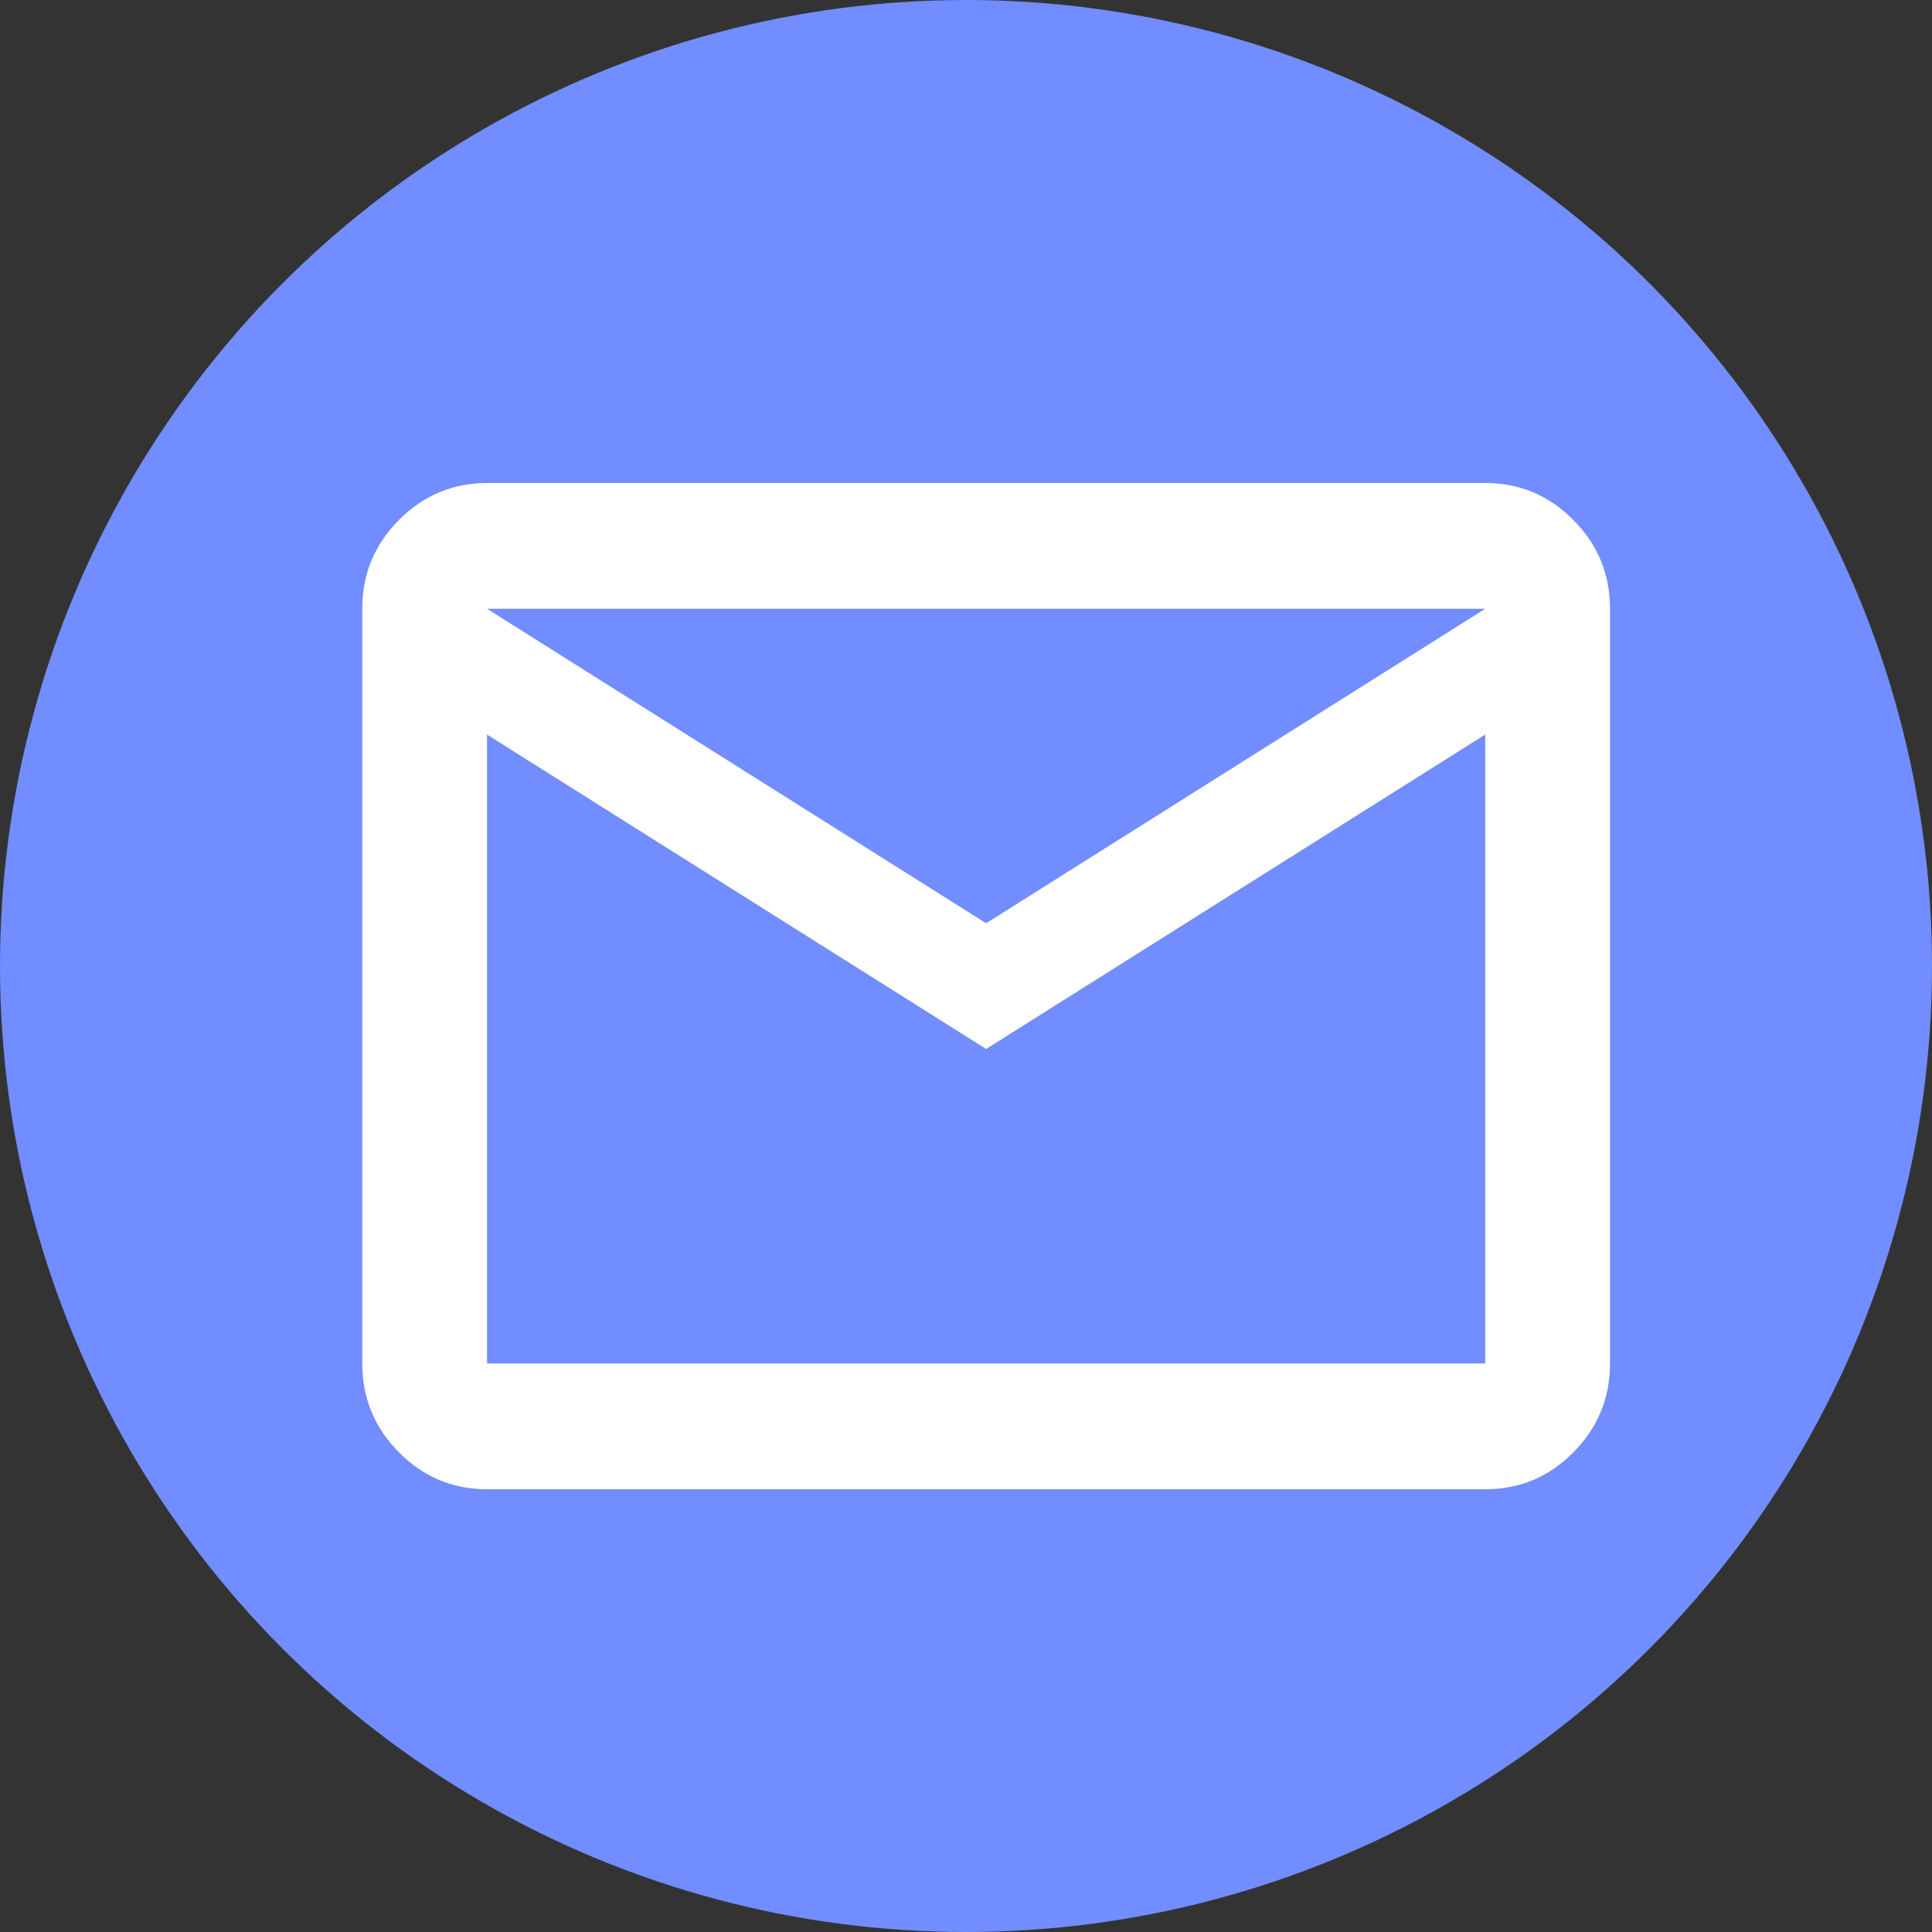 <?xml version="1.0" encoding="UTF-8"?> <svg xmlns="http://www.w3.org/2000/svg" width="48" height="48" viewBox="0 0 48 48" fill="none"><rect x="0" y="0" width="48" height="48" fill="#333333" stroke="none"/><circle cx="24" cy="24" r="24" fill="#718DFF"></circle><path d="M12.1 37C11.248 37 10.518 36.694 9.911 36.083C9.305 35.471 9.001 34.735 9 33.875V15.125C9 14.266 9.304 13.53 9.911 12.919C10.519 12.307 11.248 12.001 12.1 12H36.9C37.752 12 38.483 12.306 39.09 12.919C39.698 13.531 40.001 14.267 40 15.125V33.875C40 34.734 39.697 35.47 39.09 36.083C38.484 36.695 37.754 37.001 36.9 37H12.1ZM24.5 26.062L12.1 18.25V33.875H36.9V18.25L24.5 26.062ZM24.5 22.938L36.9 15.125H12.1L24.5 22.938ZM12.1 18.25V15.125V33.875V18.25Z" fill="white"></path></svg> 